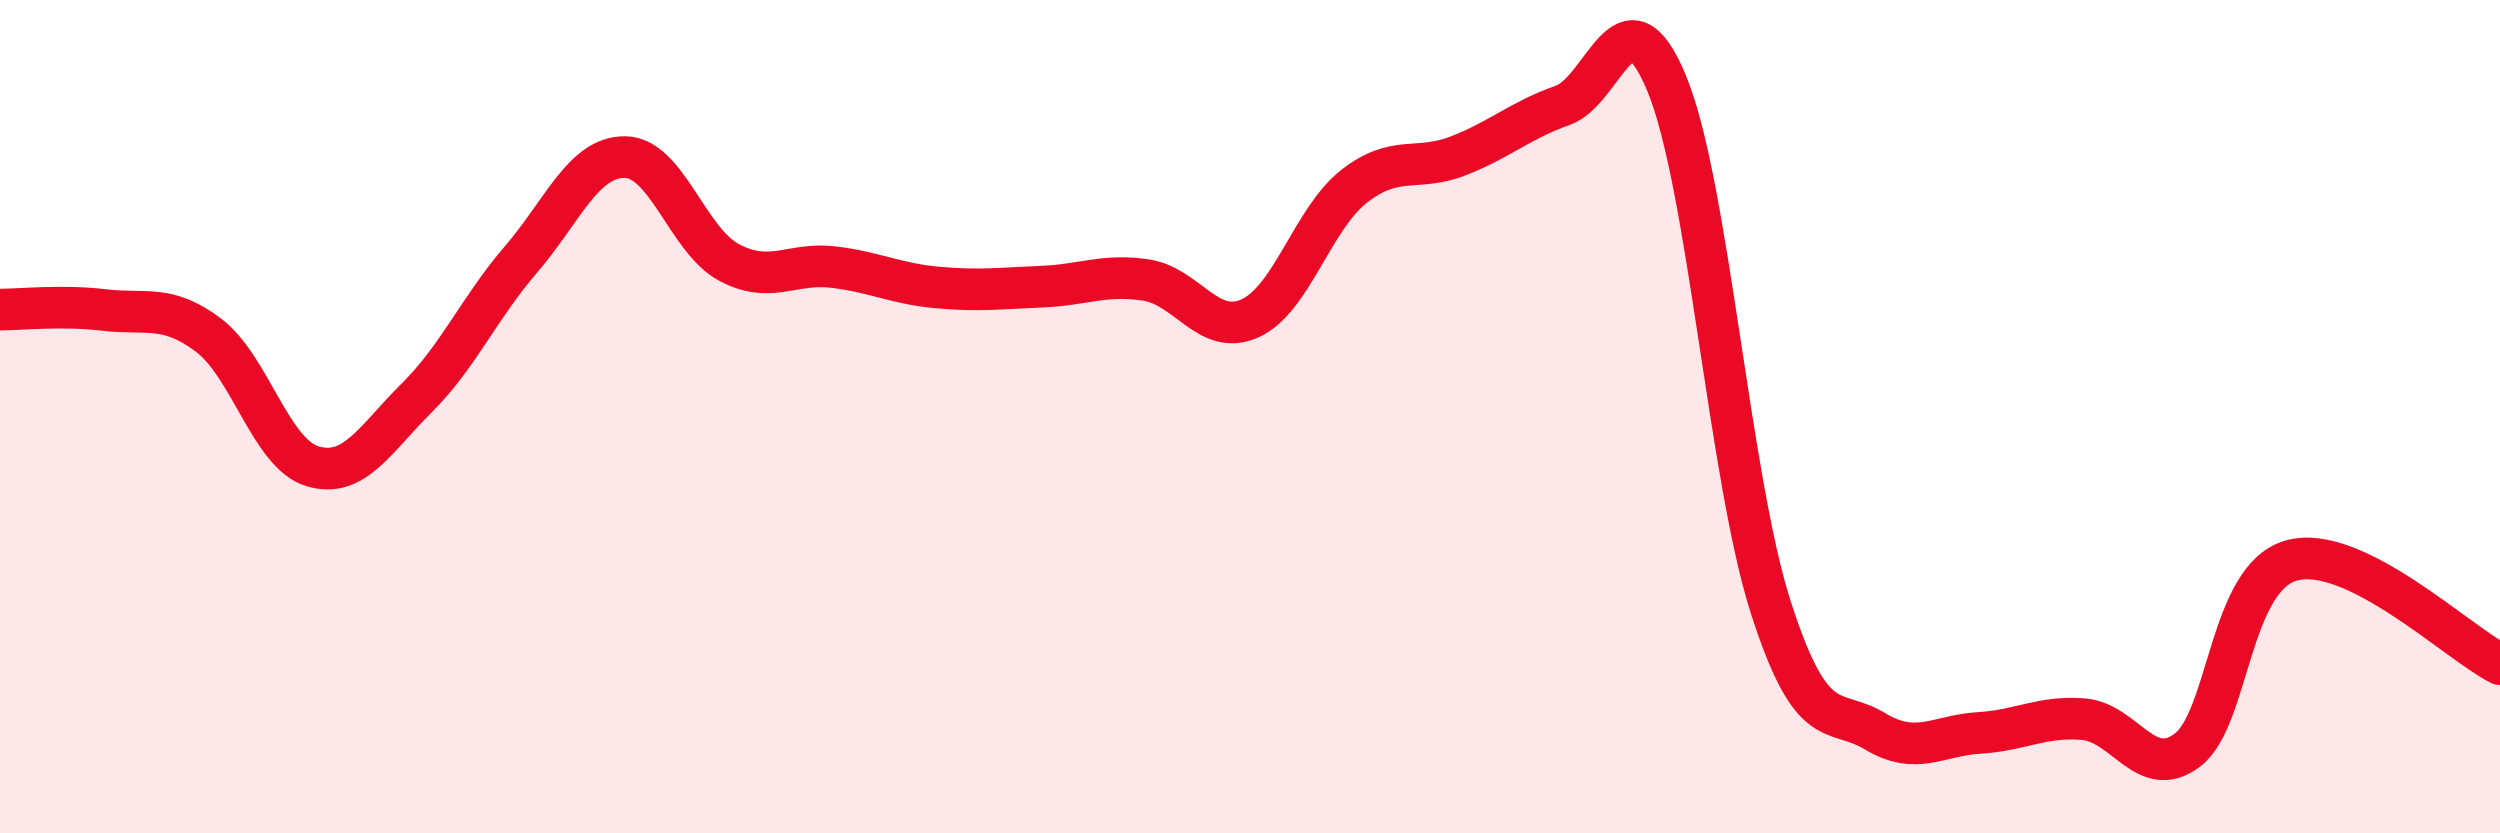 
    <svg width="60" height="20" viewBox="0 0 60 20" xmlns="http://www.w3.org/2000/svg">
      <path
        d="M 0,7.43 C 0.5,7.43 1.5,7.32 2.5,7.44 C 3.5,7.56 4,7.29 5,8.04 C 6,8.79 6.5,10.89 7.5,11.19 C 8.5,11.49 9,10.54 10,9.55 C 11,8.56 11.5,7.39 12.5,6.23 C 13.5,5.07 14,3.76 15,3.77 C 16,3.78 16.5,5.77 17.5,6.3 C 18.5,6.83 19,6.29 20,6.41 C 21,6.53 21.5,6.81 22.5,6.9 C 23.5,6.99 24,6.92 25,6.88 C 26,6.84 26.5,6.57 27.5,6.72 C 28.5,6.87 29,8.09 30,7.64 C 31,7.19 31.5,5.25 32.5,4.47 C 33.5,3.69 34,4.13 35,3.74 C 36,3.35 36.5,2.88 37.5,2.53 C 38.5,2.18 39,-0.41 40,2 C 41,4.41 41.5,11.47 42.5,14.58 C 43.5,17.69 44,16.95 45,17.55 C 46,18.15 46.5,17.65 47.5,17.59 C 48.5,17.53 49,17.18 50,17.26 C 51,17.34 51.5,18.76 52.5,18 C 53.5,17.24 53.5,13.86 55,13.45 C 56.5,13.04 59,15.44 60,15.94L60 20L0 20Z"
        fill="#EB0A25"
        opacity="0.1"
        stroke-linecap="round"
        stroke-linejoin="round"
      />
      <path
        d="M 0,7.43 C 0.5,7.43 1.5,7.32 2.5,7.44 C 3.5,7.56 4,7.29 5,8.04 C 6,8.79 6.5,10.89 7.5,11.19 C 8.5,11.49 9,10.54 10,9.55 C 11,8.56 11.5,7.39 12.5,6.23 C 13.5,5.07 14,3.76 15,3.77 C 16,3.78 16.5,5.77 17.5,6.3 C 18.5,6.83 19,6.29 20,6.41 C 21,6.53 21.5,6.81 22.5,6.9 C 23.5,6.99 24,6.92 25,6.88 C 26,6.84 26.5,6.57 27.5,6.72 C 28.5,6.87 29,8.09 30,7.64 C 31,7.19 31.5,5.25 32.5,4.47 C 33.5,3.69 34,4.13 35,3.74 C 36,3.35 36.5,2.88 37.5,2.53 C 38.5,2.18 39,-0.41 40,2 C 41,4.41 41.5,11.47 42.5,14.58 C 43.5,17.69 44,16.95 45,17.55 C 46,18.15 46.5,17.65 47.5,17.59 C 48.5,17.53 49,17.18 50,17.26 C 51,17.34 51.5,18.76 52.5,18 C 53.5,17.24 53.5,13.86 55,13.45 C 56.5,13.04 59,15.44 60,15.94"
        stroke="#EB0A25"
        stroke-width="1"
        fill="none"
        stroke-linecap="round"
        stroke-linejoin="round"
      />
    </svg>
  